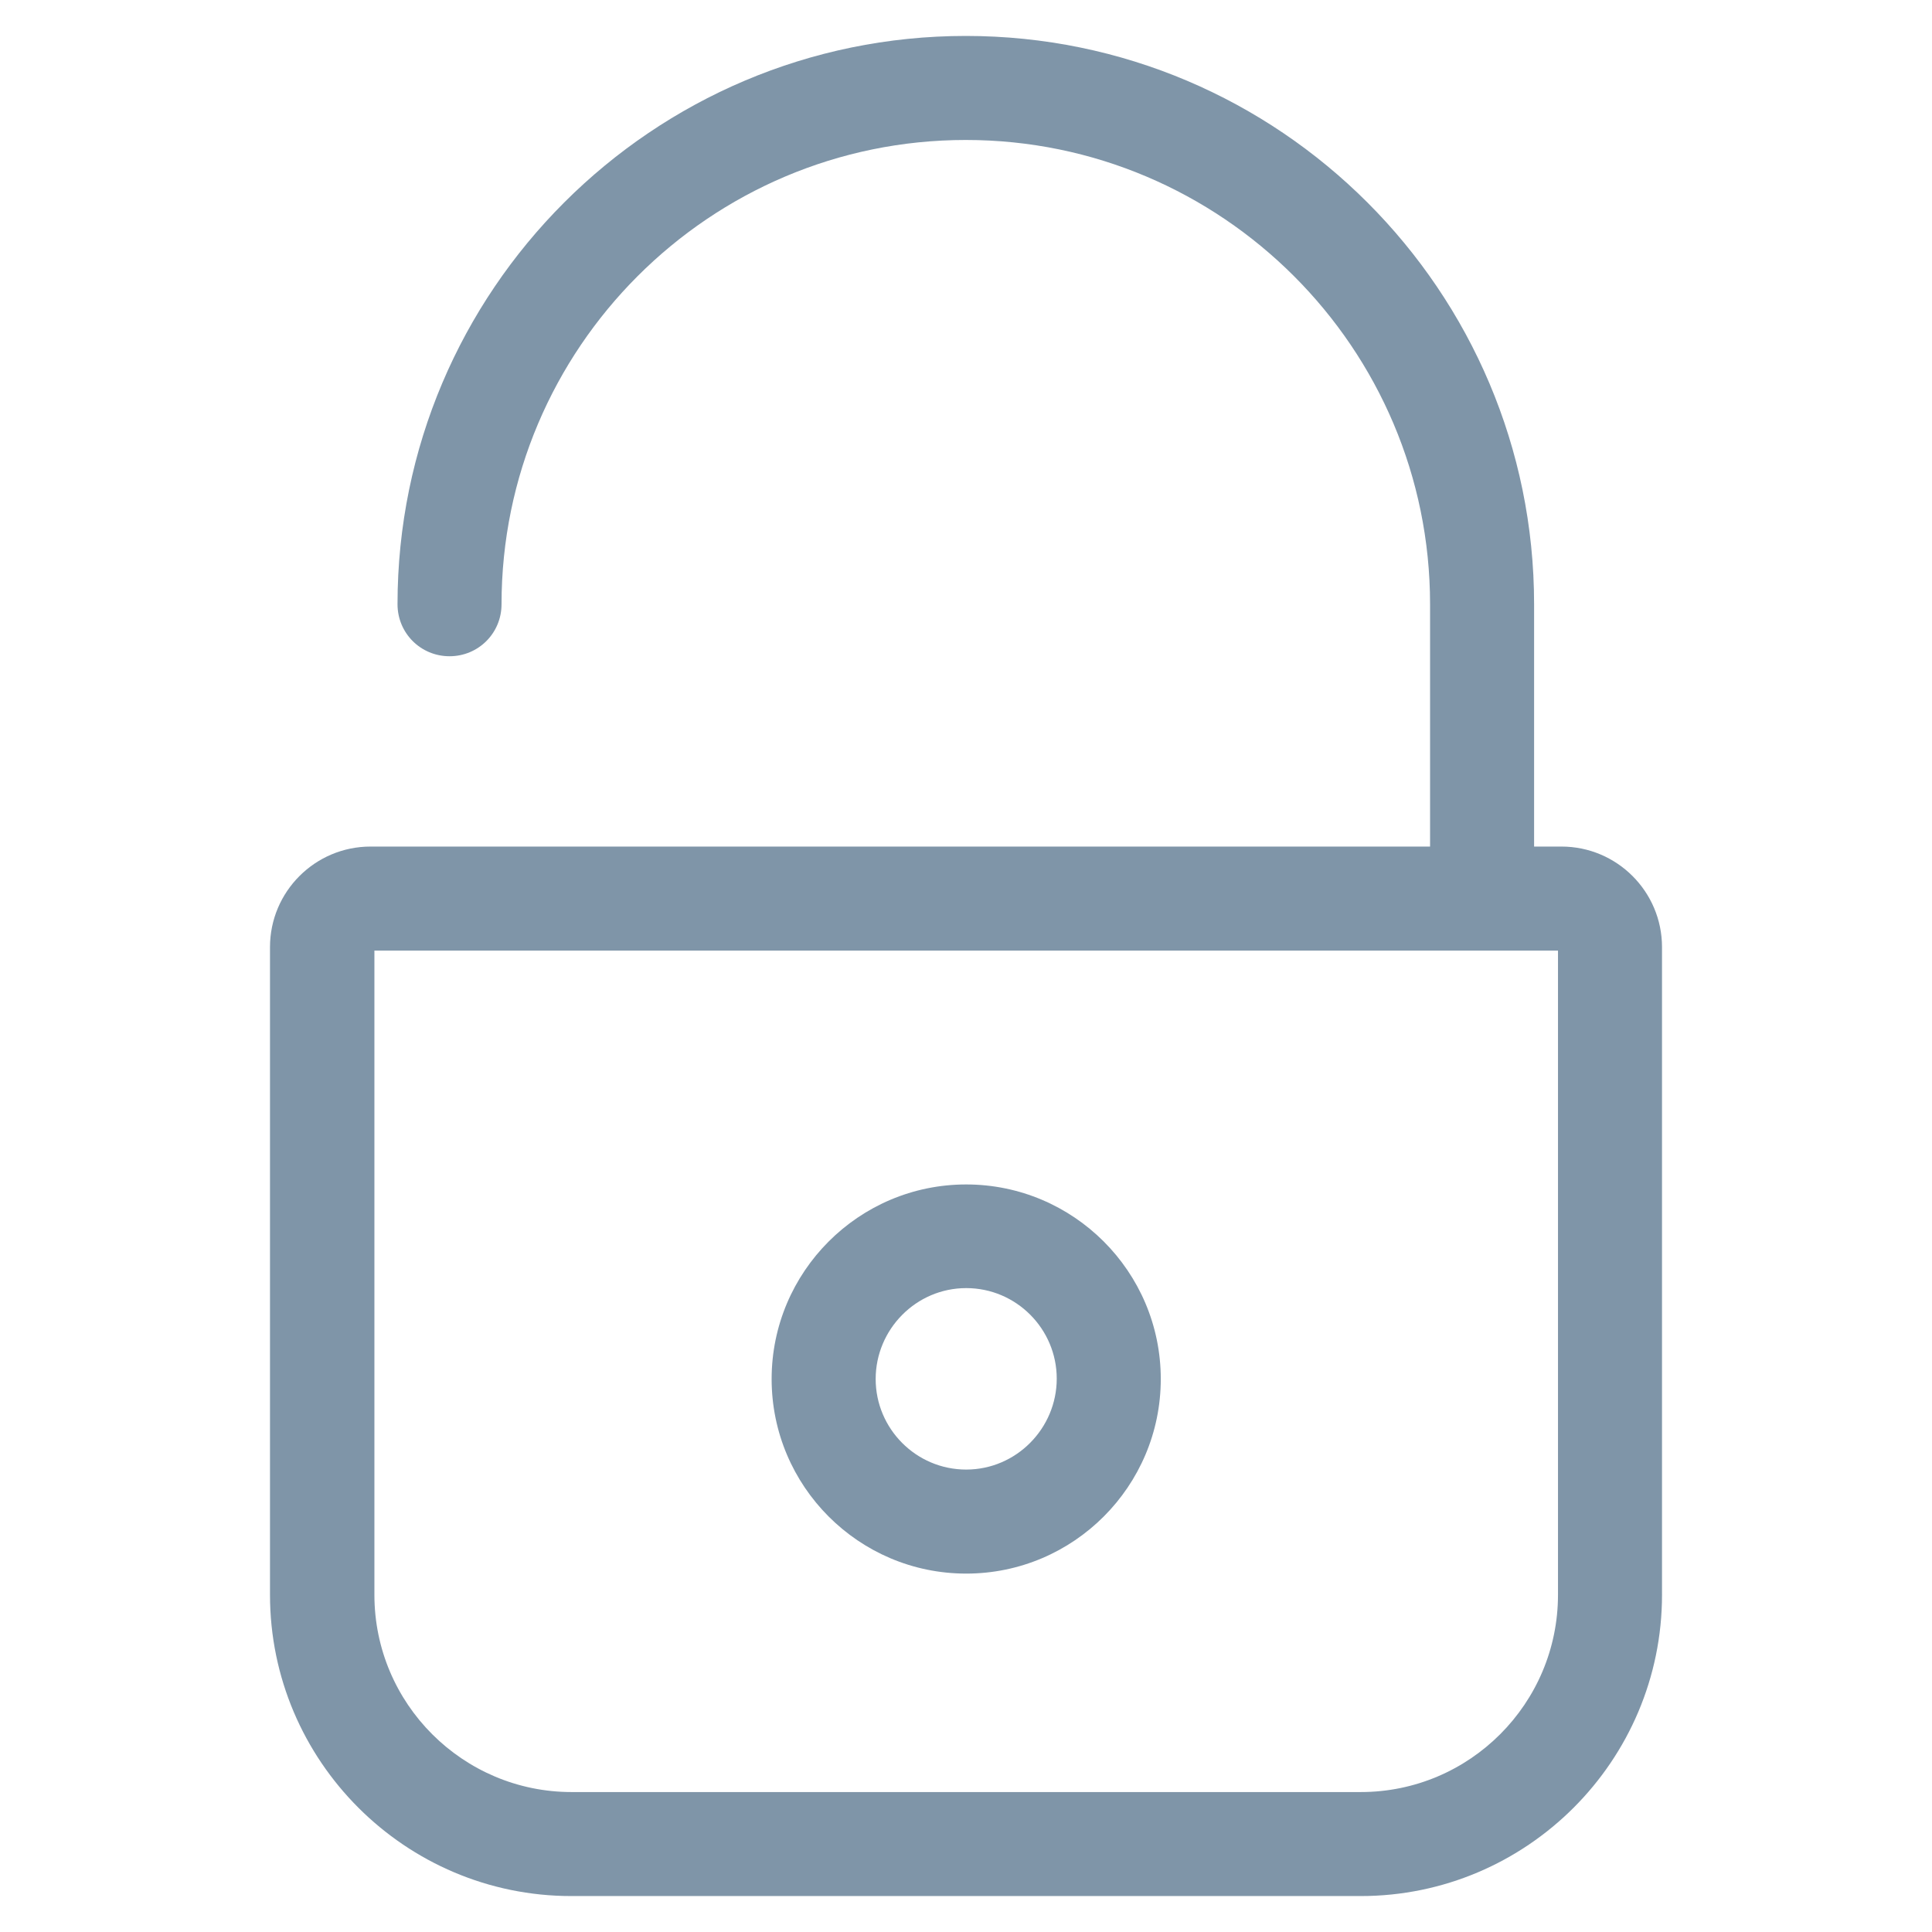 <?xml version="1.0" encoding="iso-8859-1"?>
<!-- Generator: Adobe Illustrator 23.0.1, SVG Export Plug-In . SVG Version: 6.00 Build 0)  -->
<svg version="1.1" id="Layer_1" xmlns="http://www.w3.org/2000/svg" xmlns:xlink="http://www.w3.org/1999/xlink" x="0px" y="0px"
	 viewBox="0 0 200 200" style="enable-background:new 0 0 200 200;" xml:space="preserve">
<g>
	<path style="fill:#7F95A8;" d="M161.641,87.636h-2.832V62.549c0-32.425-26.362-58.829-58.829-58.829
		c-32.425,0-58.829,26.363-58.829,58.829c0,2.991,2.394,5.385,5.385,5.385c2.991,0,5.383-2.394,5.383-5.385
		c0-26.484,21.539-48.059,48.061-48.059c26.484,0,48.06,21.537,48.06,48.059v25.087H38.359c-5.743,0-10.409,4.666-10.409,10.409
		v67.046c0,17.19,13.998,31.188,31.189,31.188h81.723c17.191,0,31.189-13.998,31.189-31.188V98.046
		C172.051,92.303,167.385,87.636,161.641,87.636L161.641,87.636z M161.283,165.092c0,11.246-9.133,20.421-20.421,20.421H59.179
		c-11.249,0-20.421-9.134-20.421-20.421V98.406h122.525V165.092z M161.283,165.092"/>
	<path style="fill:#7F95A8;" d="M100.02,162.898c11.128,0,20.143-9.054,20.143-20.143c0-11.128-9.054-20.141-20.143-20.141
		c-11.128,0-20.141,9.054-20.141,20.141C79.879,153.845,88.891,162.898,100.02,162.898L100.02,162.898z M100.02,133.344
		c5.186,0,9.373,4.228,9.373,9.373c0,5.145-4.187,9.412-9.373,9.412c-5.184,0-9.371-4.228-9.371-9.373
		S94.835,133.344,100.02,133.344L100.02,133.344z M100.02,133.344"/>
</g>
<g>
</g>
<g>
</g>
<g>
</g>
<g>
</g>
<g>
</g>
<g>
</g>
</svg>
